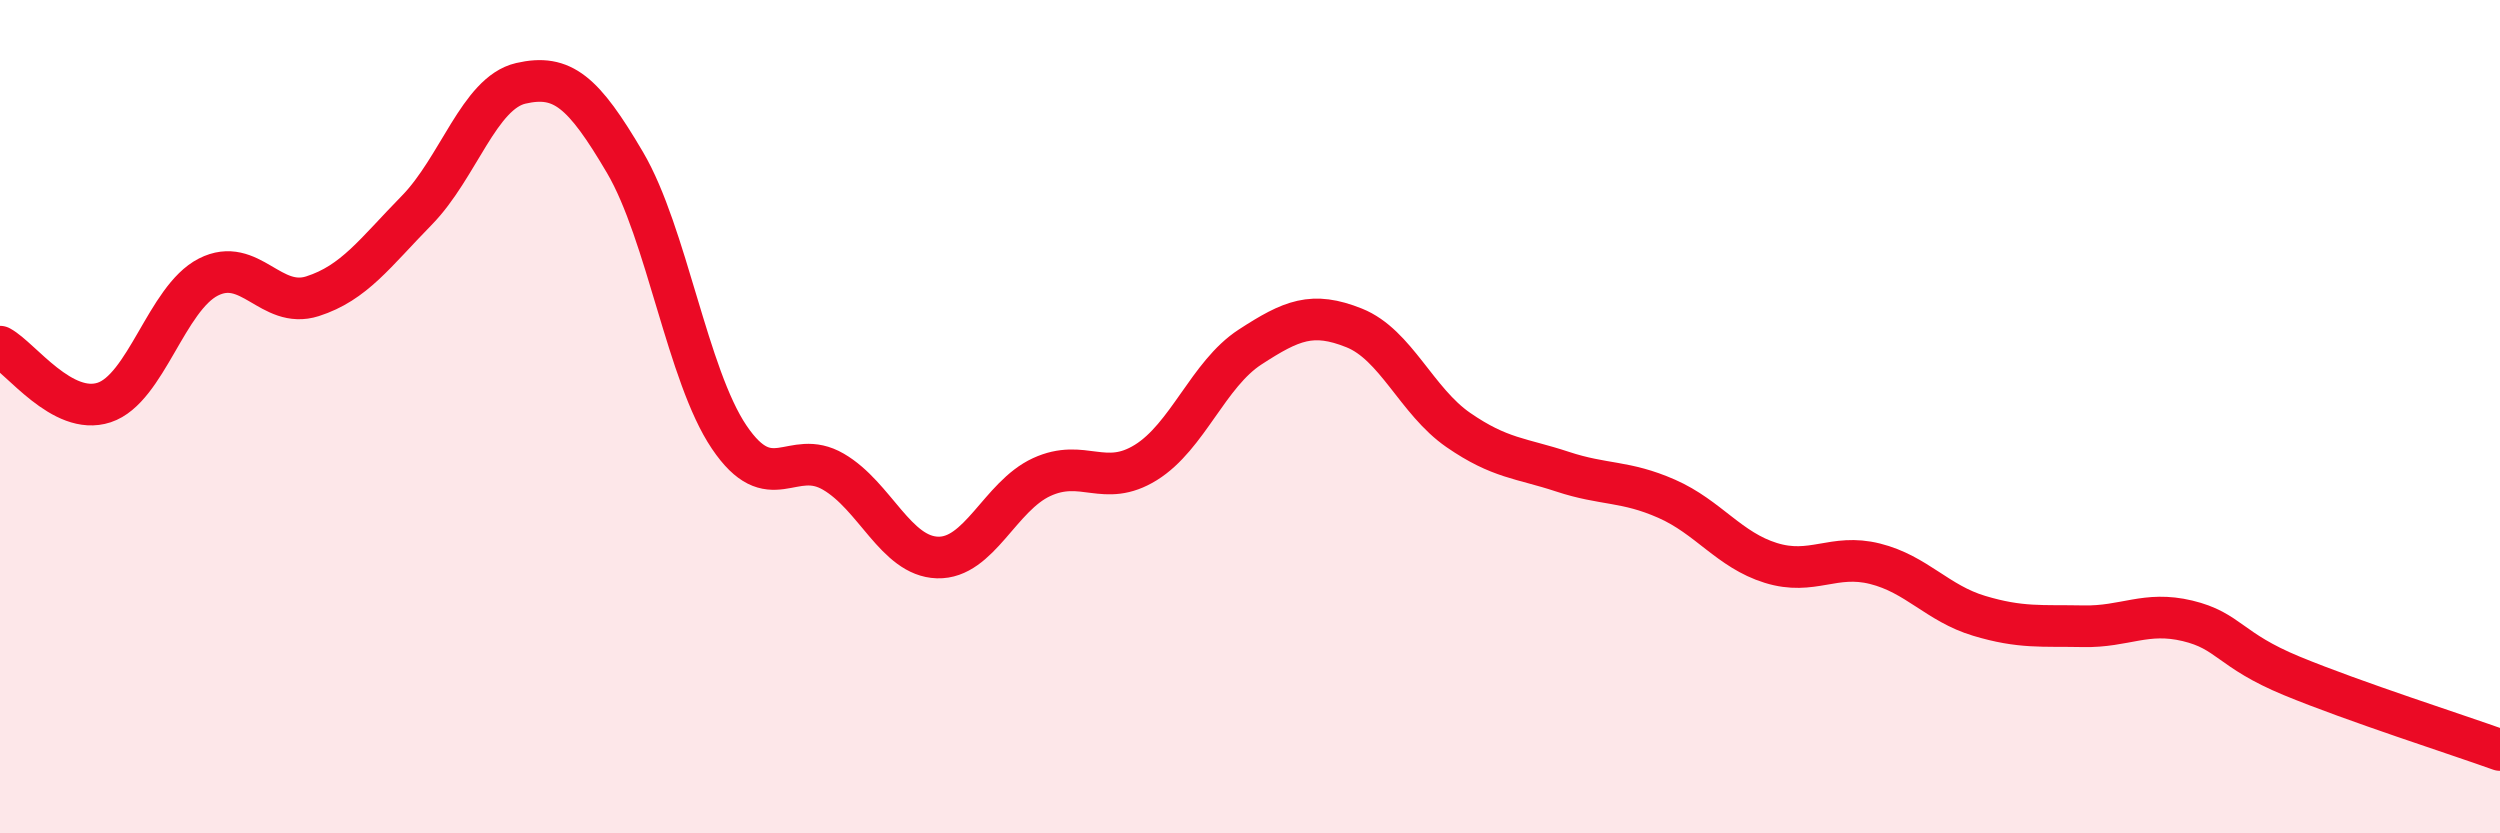 
    <svg width="60" height="20" viewBox="0 0 60 20" xmlns="http://www.w3.org/2000/svg">
      <path
        d="M 0,8.32 C 0.5,8.59 1.5,9.99 2.5,9.66 C 3.5,9.33 4,7.16 5,6.65 C 6,6.14 6.5,7.43 7.5,7.11 C 8.5,6.79 9,6.07 10,5.05 C 11,4.03 11.5,2.23 12.5,2 C 13.5,1.77 14,2.2 15,3.9 C 16,5.6 16.5,9.01 17.5,10.49 C 18.5,11.97 19,10.74 20,11.32 C 21,11.9 21.5,13.35 22.5,13.38 C 23.5,13.41 24,11.91 25,11.45 C 26,10.99 26.5,11.72 27.5,11.1 C 28.5,10.48 29,8.98 30,8.33 C 31,7.68 31.5,7.47 32.5,7.87 C 33.5,8.27 34,9.63 35,10.32 C 36,11.01 36.5,10.99 37.5,11.32 C 38.5,11.65 39,11.53 40,11.97 C 41,12.41 41.5,13.2 42.5,13.51 C 43.5,13.82 44,13.28 45,13.53 C 46,13.78 46.5,14.48 47.5,14.78 C 48.5,15.08 49,15.01 50,15.03 C 51,15.05 51.5,14.66 52.5,14.9 C 53.5,15.14 53.5,15.6 55,16.22 C 56.5,16.84 59,17.64 60,18L60 20L0 20Z"
        fill="#EB0A25"
        opacity="0.1"
        stroke-linecap="round"
        stroke-linejoin="round"
      />
      <path
        d="M 0,8.32 C 0.5,8.59 1.5,9.99 2.5,9.66 C 3.5,9.33 4,7.16 5,6.65 C 6,6.14 6.5,7.43 7.5,7.11 C 8.5,6.79 9,6.07 10,5.05 C 11,4.03 11.5,2.23 12.5,2 C 13.5,1.77 14,2.2 15,3.9 C 16,5.6 16.5,9.01 17.5,10.49 C 18.5,11.97 19,10.74 20,11.32 C 21,11.9 21.5,13.35 22.5,13.38 C 23.5,13.41 24,11.91 25,11.45 C 26,10.99 26.5,11.72 27.5,11.1 C 28.5,10.48 29,8.98 30,8.33 C 31,7.68 31.5,7.47 32.5,7.87 C 33.5,8.27 34,9.63 35,10.32 C 36,11.01 36.5,10.99 37.5,11.32 C 38.5,11.65 39,11.53 40,11.97 C 41,12.41 41.5,13.2 42.5,13.51 C 43.5,13.82 44,13.28 45,13.53 C 46,13.78 46.5,14.48 47.5,14.78 C 48.5,15.08 49,15.01 50,15.03 C 51,15.05 51.5,14.66 52.5,14.9 C 53.5,15.14 53.5,15.6 55,16.22 C 56.5,16.84 59,17.64 60,18"
        stroke="#EB0A25"
        stroke-width="1"
        fill="none"
        stroke-linecap="round"
        stroke-linejoin="round"
      />
    </svg>
  